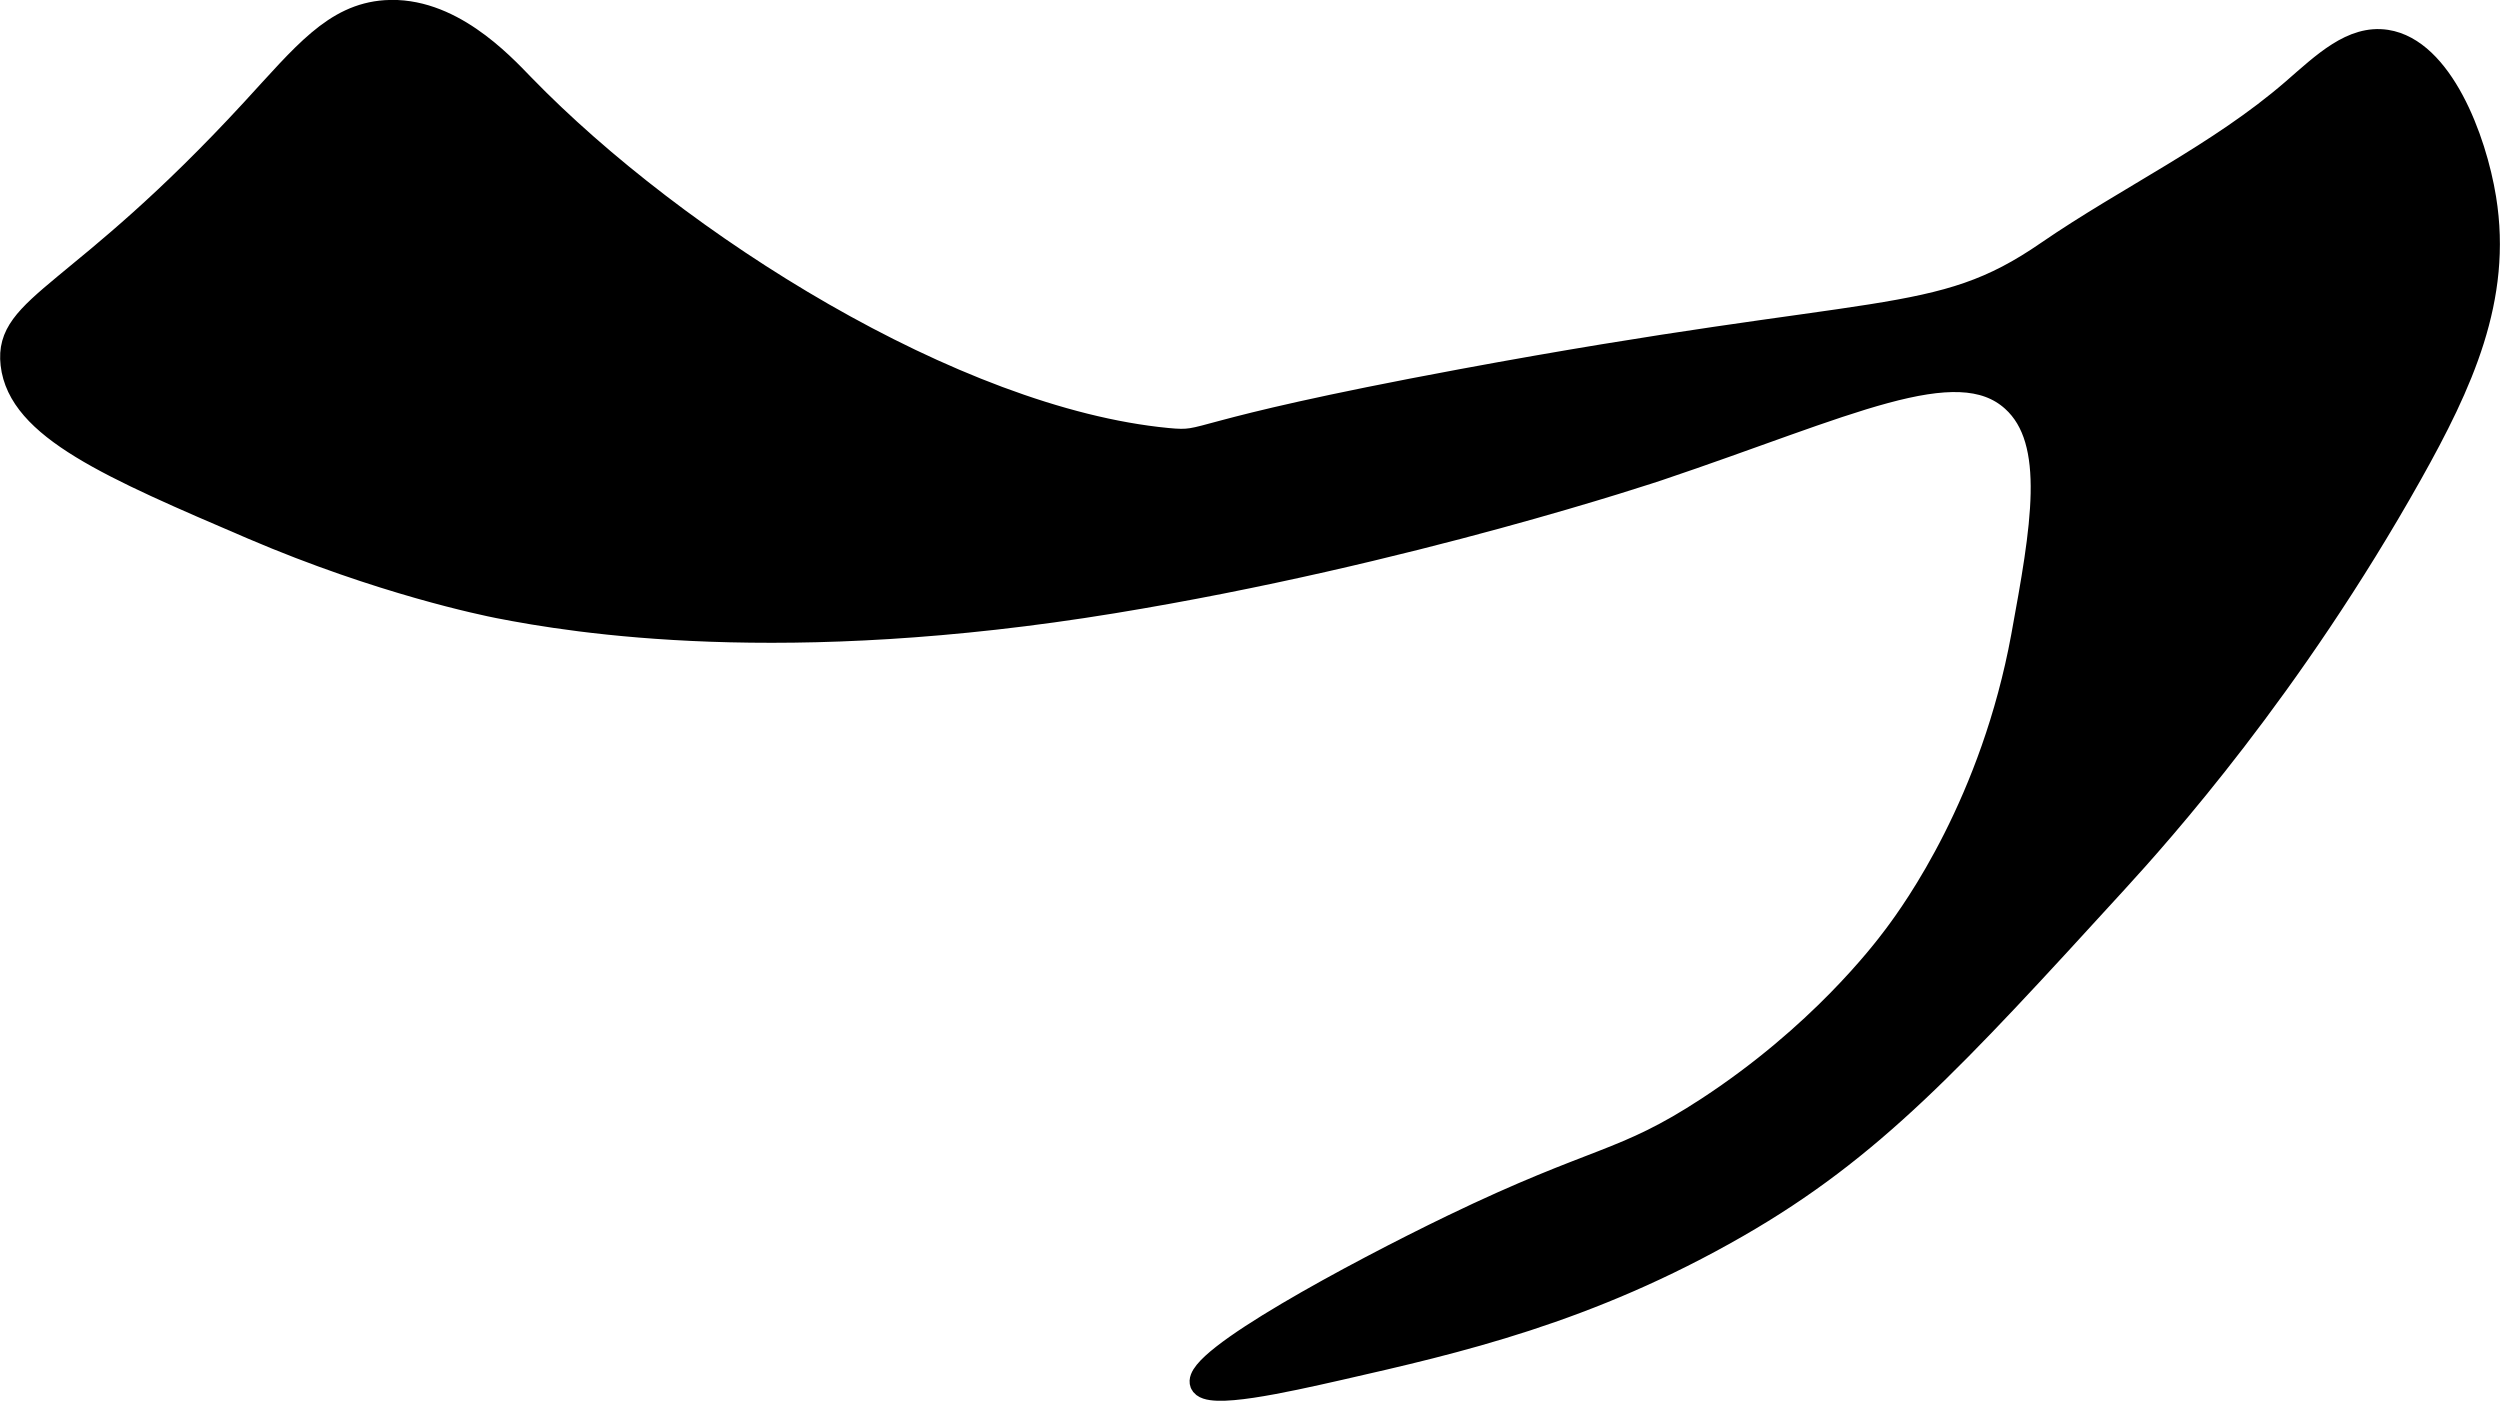 <?xml version="1.0" encoding="UTF-8"?>
<svg xmlns="http://www.w3.org/2000/svg"
     version="1.1"
     width="5.725mm"
     height="3.208mm"
     viewBox="0 0 16.228 9.094">
   <defs>
      <style type="text/css"><![CDATA[
      .b {
        stroke: #000;
        stroke-miterlimit: 10;
        stroke-width: .15px;
      }
    ]]></style>
   </defs>
   <path class="b"
         d="M.078,2.364c.047,.415,.638,.668,1.562,1.064,.834,.357,1.511,.494,1.596,.511,.495,.097,1.847,.319,3.989-.032,1.918-.314,3.542-.862,3.543-.862,1.22-.411,1.933-.777,2.298-.447,.296,.267,.191,.836,.064,1.532-.198,1.078-.703,1.778-.83,1.947-.086,.115-.492,.645-1.213,1.117-.557,.365-.711,.308-1.66,.766-.629,.304-1.686,.872-1.628,1.021,.038,.097,.537-.015,.894-.096,.764-.174,1.615-.368,2.585-.926,.875-.503,1.402-1.08,2.457-2.234,.29-.317,1.136-1.261,1.915-2.649,.328-.585,.584-1.14,.479-1.787-.063-.39-.282-.966-.638-1.021-.222-.034-.407,.146-.606,.319-.482,.417-1.071,.692-1.596,1.053-.717,.494-1.068,.323-3.798,.83-1.861,.346-1.624,.411-1.915,.383-1.381-.133-3.182-1.269-4.181-2.298-.144-.149-.478-.507-.894-.479-.332,.023-.532,.28-.862,.638C.513,1.937,.034,1.978,.078,2.364Z"/>
</svg>
